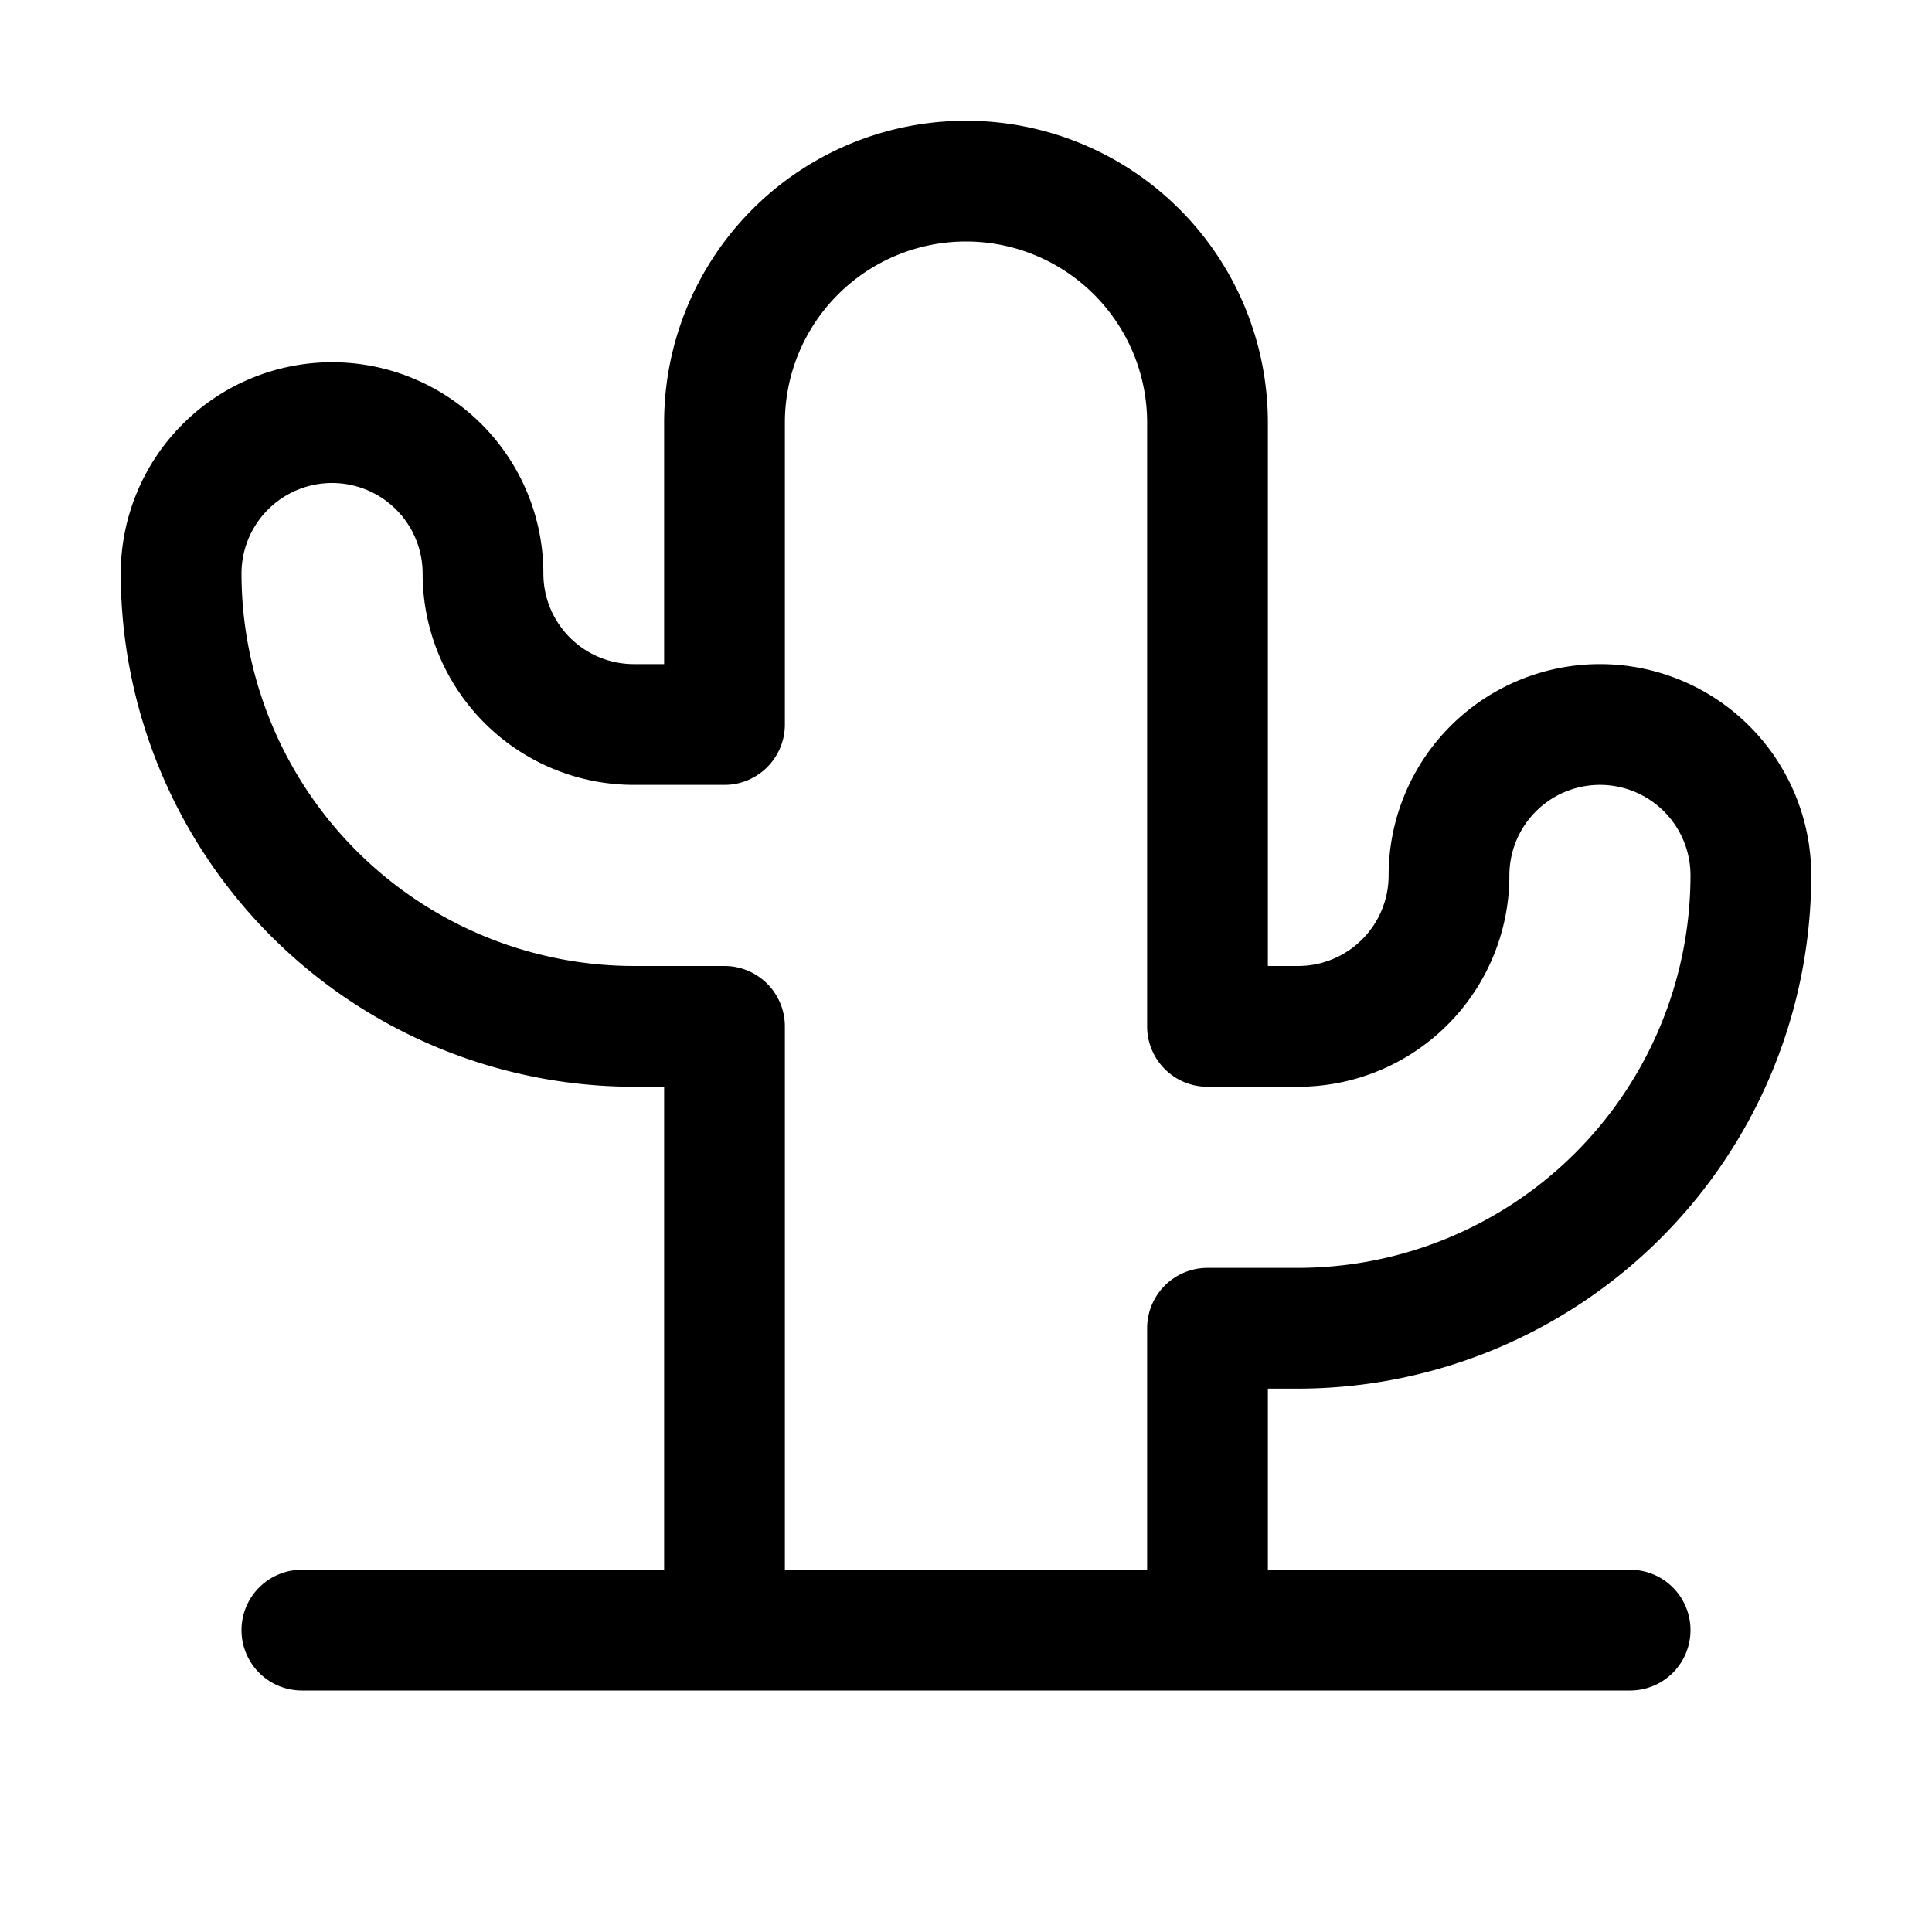 <svg xmlns="http://www.w3.org/2000/svg" viewBox="0 0 256 256" fill="currentColor"><path d="M216,208H168V184h4a68.07,68.07,0,0,0,68-68,28,28,0,0,0-56,0,12,12,0,0,1-12,12h-4V56a40,40,0,0,0-80,0V88H84A12,12,0,0,1,72,76a28,28,0,0,0-56,0,68.07,68.07,0,0,0,68,68h4v64H40a8,8,0,0,0,0,16H216a8,8,0,0,0,0-16ZM96,128H84A52.06,52.06,0,0,1,32,76a12,12,0,0,1,24,0,28,28,0,0,0,28,28H96a8,8,0,0,0,8-8V56a24,24,0,0,1,48,0v80a8,8,0,0,0,8,8h12a28,28,0,0,0,28-28,12,12,0,0,1,24,0,52.06,52.06,0,0,1-52,52H160a8,8,0,0,0-8,8v32H104V136A8,8,0,0,0,96,128Z"/></svg>